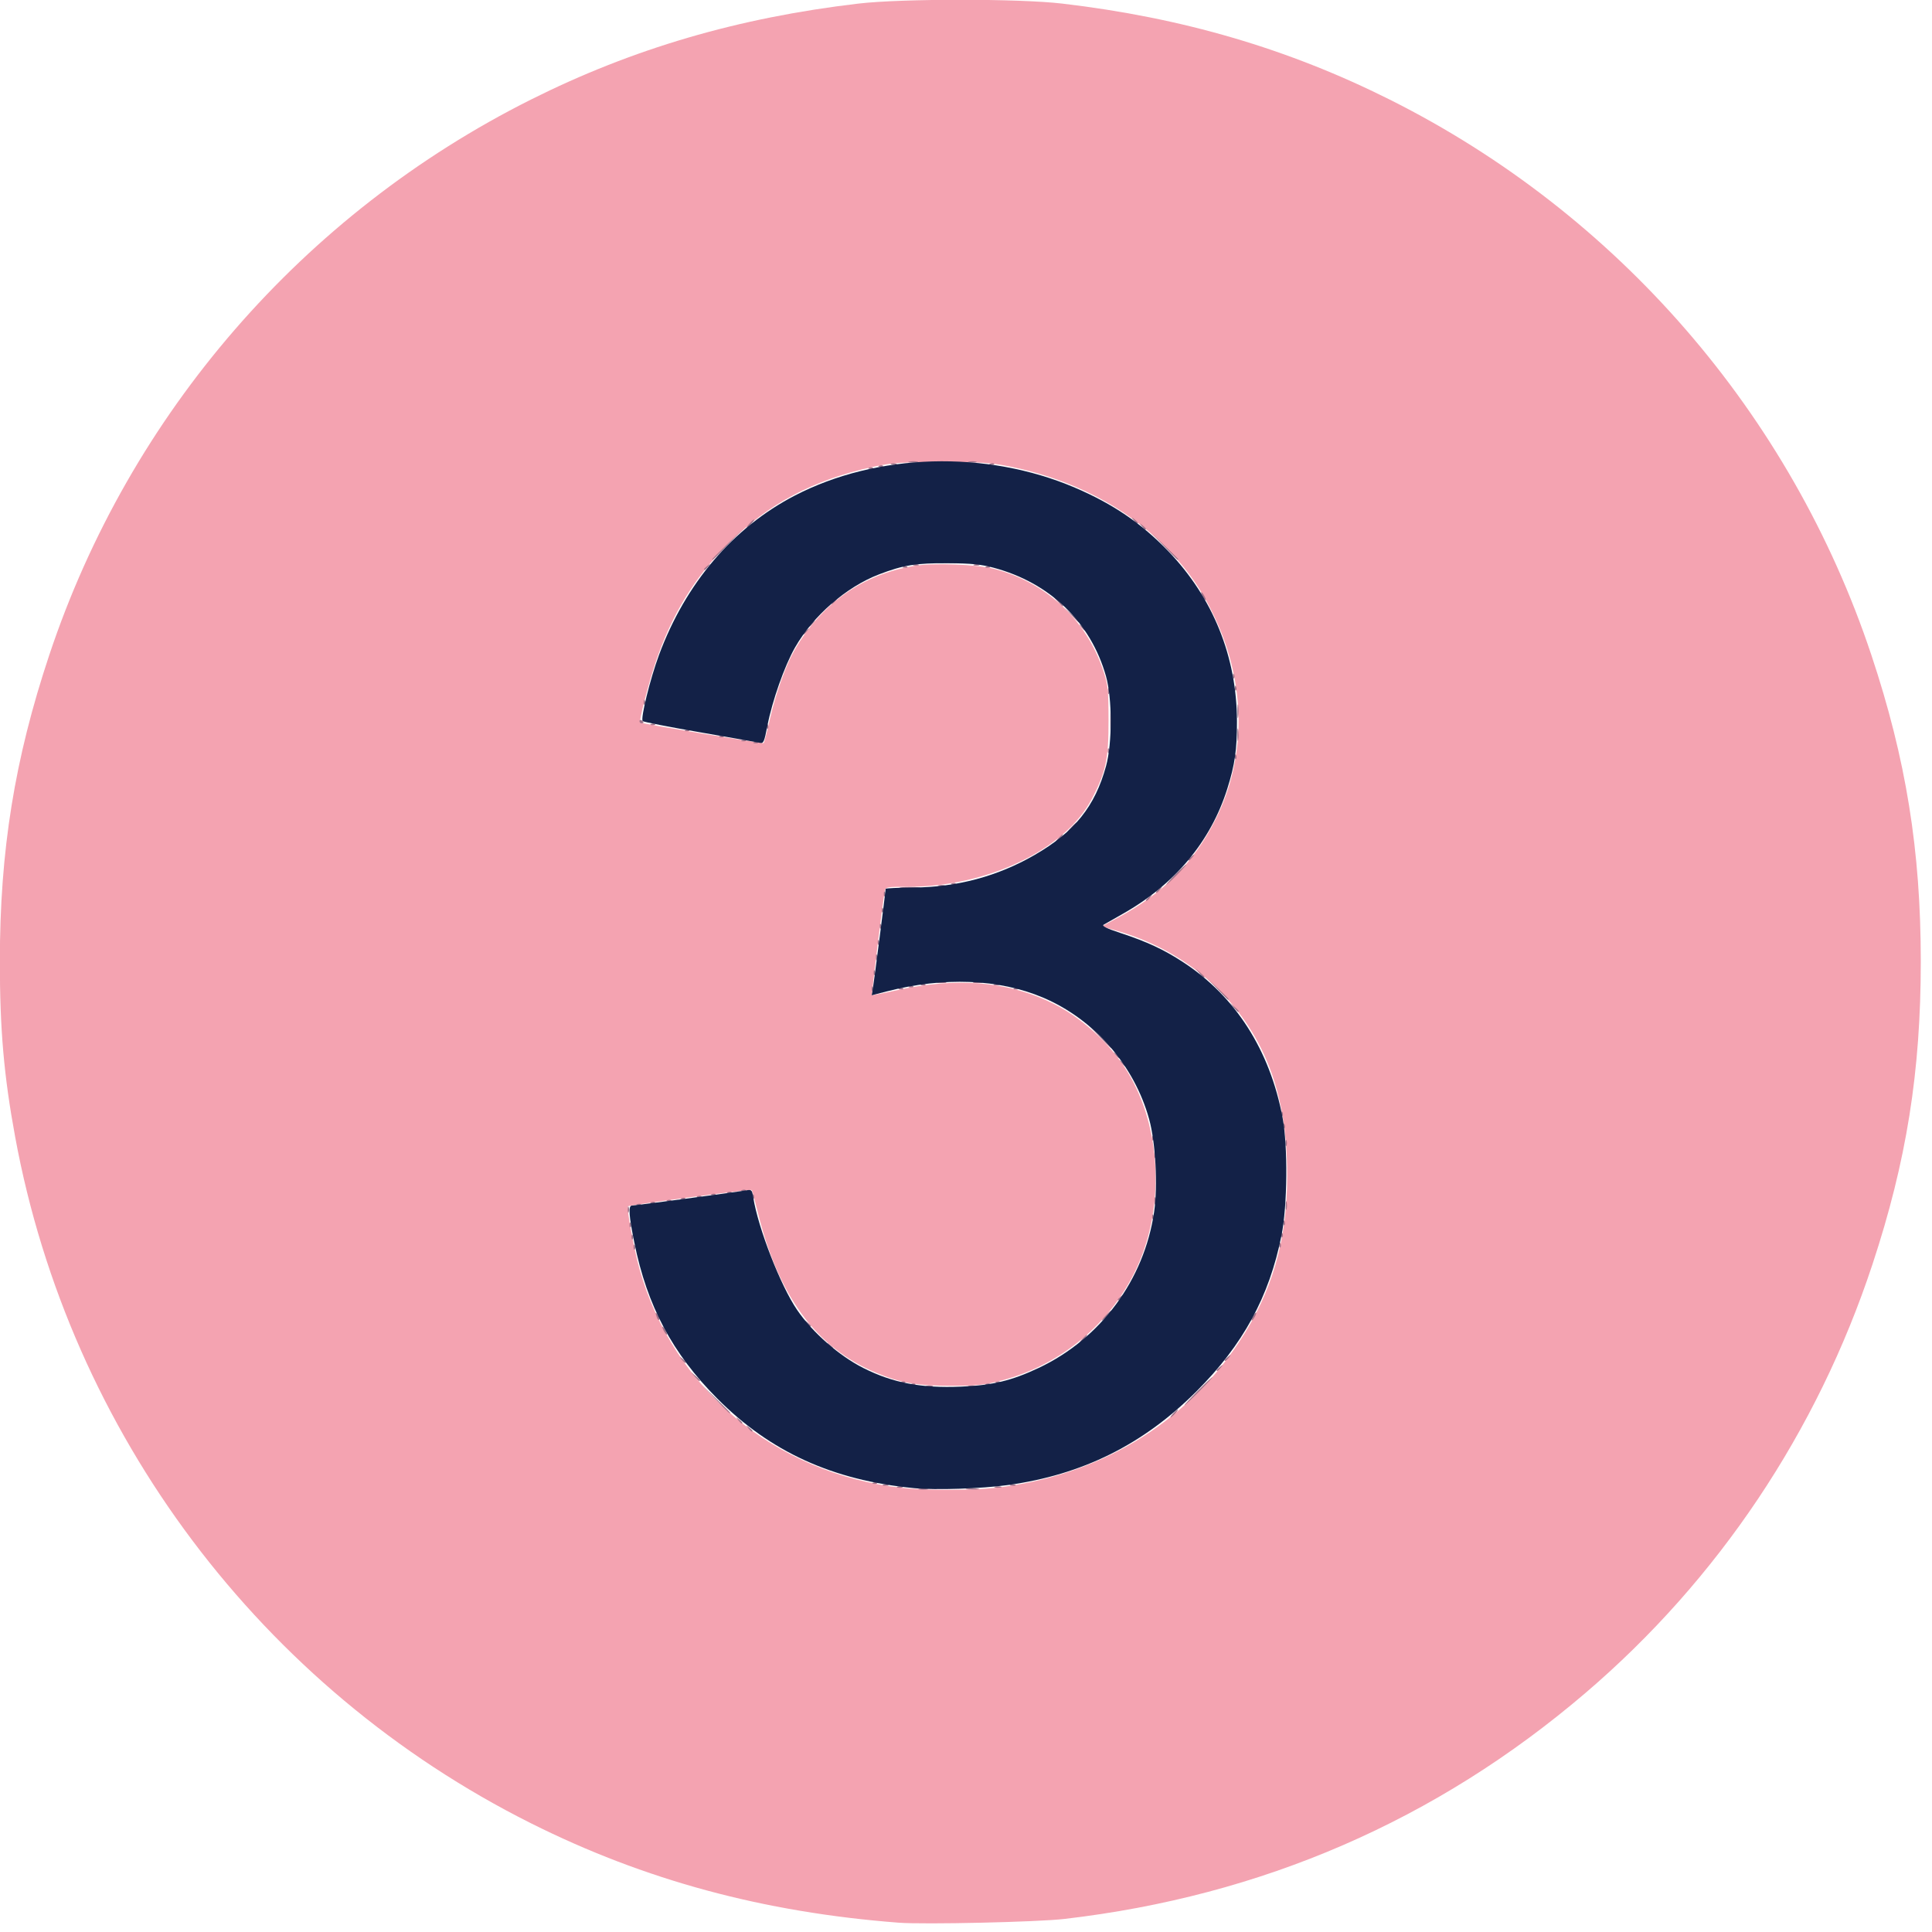 <?xml version="1.0" encoding="UTF-8" standalone="no"?>
<!-- Created with Inkscape (http://www.inkscape.org/) -->

<svg
   version="1.1"
   id="svg1"
   width="30"
   height="30"
   viewBox="0 0 30 30"
   sodipodi:docname="callout-3.svg"
   inkscape:version="1.3.2 (091e20e, 2023-11-25, custom)"
   xmlns:inkscape="http://www.inkscape.org/namespaces/inkscape"
   xmlns:sodipodi="http://sodipodi.sourceforge.net/DTD/sodipodi-0.dtd"
   xmlns="http://www.w3.org/2000/svg"
   xmlns:svg="http://www.w3.org/2000/svg">
  <defs
     id="defs1" />
  <sodipodi:namedview
     id="namedview1"
     pagecolor="#ffffff"
     bordercolor="#000000"
     borderopacity="0.25"
     inkscape:showpageshadow="2"
     inkscape:pageopacity="0.0"
     inkscape:pagecheckerboard="0"
     inkscape:deskcolor="#d1d1d1"
     inkscape:zoom="1.2230539"
     inkscape:cx="319.28274"
     inkscape:cy="327.459"
     inkscape:window-width="2880"
     inkscape:window-height="1514"
     inkscape:window-x="2869"
     inkscape:window-y="-11"
     inkscape:window-maximized="1"
     inkscape:current-layer="g1" />
  <g
     inkscape:groupmode="layer"
     inkscape:label="Image"
     id="g1"
     transform="translate(-13.561,-6.486)">
    <g
       id="g2"
       transform="matrix(0.047,0,0,0.047,13.152,5.909)">
      <path
         style="fill:#f4a3b1"
         d="M 305.641,647.503 C 260.947,644.075 221.64,633.447 184.087,614.635 95.073,570.043 31.738,485.76 13.715,387.912 c -3.728,-20.237 -5.06,-35.511 -5.06,-58 0,-36.639 4.876,-66.871 16.328,-101.232 C 51.549,148.967 108.856,82.876 184.087,45.189 217.686,28.357 252.586,18.126 292.308,13.462 c 14.235,-1.671 53.098,-1.671 67.333,0 39.722,4.663 74.622,14.895 108.221,31.726 75.231,37.687 132.538,103.778 159.104,183.491 11.451,34.36 16.328,64.593 16.328,101.232 0,36.448 -4.723,66.053 -15.972,100.108 -18.251,55.257 -50.947,104.092 -94.761,141.538 -49.29,42.126 -106.954,67.135 -172.253,74.709 -8.87,1.029 -46.324,1.875 -54.667,1.235 z M 337.168,503.867 c 34.076,-3.744 62.836,-20.897 80.957,-48.283 10.879,-16.442 15.85,-33.636 15.85,-54.819 0,-16.852 -2.828,-30.579 -8.713,-42.3 -9.392,-18.704 -26.374,-32.55 -47.36,-38.614 l -5.236,-1.513 5.297,-2.83 c 15.046,-8.039 25.206,-18.265 32.385,-32.595 10.173,-20.306 10.063,-44.675 -0.302,-66.647 -4.471,-9.478 -9.192,-16.17 -16.723,-23.702 -12.918,-12.921 -30.663,-22.039 -50.863,-26.133 -6.532,-1.324 -9.438,-1.514 -22.819,-1.492 -13.375,0.022 -16.227,0.218 -22.333,1.537 -19.808,4.279 -34.714,12.174 -48.025,25.438 -11.155,11.115 -18.761,23.577 -24.055,39.413 -2.231,6.672 -5.487,19.331 -5.052,19.638 0.621,0.437 40.542,7.095 40.828,6.809 0.206,-0.206 1.138,-3.784 2.07,-7.951 1.809,-8.087 5.217,-17.673 8.025,-22.575 8.936,-15.601 22.663,-25.266 39.811,-28.033 6.422,-1.036 20.577,-0.473 26.397,1.051 17.031,4.457 30.215,16.724 35.806,33.315 1.665,4.941 1.799,6.168 1.829,16.667 0.036,12.814 -0.875,17.097 -5.53,25.996 -8.731,16.694 -34.425,28.992 -60.593,29.001 -7.225,0.003 -7.498,0.055 -7.806,1.503 -0.631,2.971 -4.428,34.001 -4.189,34.24 0.134,0.134 3.523,-0.499 7.53,-1.407 20.246,-4.59 37.446,-3.166 52.454,4.34 8.926,4.465 17.68,12.271 23.366,20.837 12.051,18.156 13.744,45.494 4.109,66.347 -8.441,18.269 -25.059,32.134 -44.642,37.246 -5.733,1.496 -8.068,1.743 -16.667,1.757 -11.262,0.018 -16.699,-0.92 -24.743,-4.268 -19.912,-8.29 -32.443,-25.361 -39.283,-53.516 -0.881,-3.625 -1.738,-6.728 -1.905,-6.894 -0.334,-0.334 -40.418,4.945 -40.854,5.38 -0.542,0.542 1.961,14.171 3.815,20.776 11.084,39.473 44.698,67.508 86.635,72.257 7.332,0.83 23.093,0.845 30.526,0.028 z"
         id="path4" />
      <path
         style="fill:#a07289"
         d="m 312.482,504.107 c 0.829,-0.159 2.029,-0.153 2.667,0.013 0.637,0.167 -0.041,0.297 -1.508,0.29 -1.467,-0.007 -1.988,-0.144 -1.159,-0.303 z m 15.659,-0.006 c 1.008,-0.153 2.658,-0.153 3.667,0 1.008,0.153 0.183,0.278 -1.833,0.278 -2.017,0 -2.842,-0.125 -1.833,-0.278 z m -23,-0.631 c 0.458,-0.185 1.208,-0.185 1.667,0 0.458,0.185 0.083,0.336 -0.833,0.336 -0.917,0 -1.292,-0.151 -0.833,-0.336 z m 32.346,-0.021 c 0.649,-0.169 1.549,-0.158 2,0.025 0.451,0.183 -0.079,0.321 -1.179,0.307 -1.1,-0.014 -1.469,-0.163 -0.821,-0.332 z m -37.013,-0.646 c 0.458,-0.185 1.208,-0.185 1.667,0 0.458,0.185 0.083,0.336 -0.833,0.336 -0.917,0 -1.292,-0.151 -0.833,-0.336 z m 42,0 c 0.458,-0.185 1.208,-0.185 1.667,0 0.458,0.185 0.083,0.336 -0.833,0.336 -0.917,0 -1.292,-0.151 -0.833,-0.336 z m -45.292,-0.681 c 0.481,-0.193 1.056,-0.169 1.278,0.053 0.222,0.222 -0.172,0.379 -0.875,0.35 -0.777,-0.032 -0.935,-0.19 -0.403,-0.403 z M 255.89,484.079 c -0.829,-1.057 -0.806,-1.081 0.252,-0.252 0.642,0.503 1.167,1.028 1.167,1.167 0,0.549 -0.547,0.196 -1.418,-0.915 z m -3.333,-2.667 c -0.829,-1.057 -0.806,-1.081 0.252,-0.252 1.11,0.871 1.464,1.418 0.915,1.418 -0.138,0 -0.663,-0.525 -1.167,-1.167 z m 143.752,-2.167 c 0.664,-0.733 1.357,-1.333 1.54,-1.333 0.183,0 -0.21,0.6 -0.873,1.333 -0.664,0.733 -1.357,1.333 -1.54,1.333 -0.183,0 0.21,-0.6 0.873,-1.333 z m -151.351,-4.833 -4.649,-4.833 4.833,4.649 c 2.658,2.557 4.833,4.732 4.833,4.833 0,0.489 -0.7,-0.16 -5.018,-4.649 z m 159.351,-2.5 c 2.547,-2.567 4.781,-4.667 4.964,-4.667 0.183,0 -1.751,2.1 -4.298,4.667 -2.547,2.567 -4.781,4.667 -4.964,4.667 -0.183,0 1.751,-2.1 4.298,-4.667 z m -89.487,-1.795 c 0.649,-0.169 1.549,-0.158 2,0.025 0.451,0.183 -0.079,0.321 -1.179,0.307 -1.1,-0.014 -1.469,-0.163 -0.821,-0.332 z m 14,0 c 0.649,-0.169 1.549,-0.158 2,0.025 0.451,0.183 -0.079,0.321 -1.179,0.307 -1.1,-0.014 -1.469,-0.163 -0.821,-0.332 z m -18.971,-0.66 c 0.481,-0.193 1.056,-0.169 1.278,0.053 0.222,0.222 -0.172,0.379 -0.875,0.35 -0.777,-0.032 -0.935,-0.19 -0.403,-0.403 z m 24.667,0 c 0.481,-0.193 1.056,-0.169 1.278,0.053 0.222,0.222 -0.172,0.379 -0.875,0.35 -0.777,-0.032 -0.935,-0.19 -0.403,-0.403 z m -28,-0.667 c 0.481,-0.193 1.056,-0.169 1.278,0.053 0.222,0.222 -0.172,0.379 -0.875,0.35 -0.777,-0.032 -0.935,-0.19 -0.403,-0.403 z m 31.333,0 c 0.481,-0.193 1.056,-0.169 1.278,0.053 0.222,0.222 -0.172,0.379 -0.875,0.35 -0.777,-0.032 -0.935,-0.19 -0.403,-0.403 z m -99.605,-1.711 -1.27,-1.5 1.5,1.27 c 1.41,1.193 1.804,1.73 1.27,1.73 -0.127,0 -0.801,-0.675 -1.5,-1.5 z m 172.397,-2.085 c 0,-0.138 0.525,-0.663 1.167,-1.167 1.057,-0.829 1.081,-0.806 0.252,0.252 -0.871,1.111 -1.418,1.464 -1.418,0.915 z m -176.752,-3.582 c -0.829,-1.057 -0.806,-1.081 0.252,-0.252 0.642,0.503 1.167,1.028 1.167,1.167 0,0.549 -0.547,0.196 -1.418,-0.915 z m 179.418,0.248 c 0,-0.138 0.525,-0.663 1.167,-1.167 1.057,-0.829 1.081,-0.806 0.252,0.252 -0.871,1.11 -1.418,1.464 -1.418,0.915 z m -130.752,-4.915 c -0.829,-1.057 -0.806,-1.081 0.252,-0.252 0.642,0.503 1.167,1.028 1.167,1.167 0,0.549 -0.547,0.196 -1.418,-0.915 z m 83.752,-2.167 c 0.664,-0.733 1.357,-1.333 1.54,-1.333 0.183,0 -0.21,0.6 -0.873,1.333 -0.664,0.733 -1.357,1.333 -1.54,1.333 -0.183,0 0.21,-0.6 0.873,-1.333 z m -138.333,-2.667 c -0.392,-0.733 -0.564,-1.333 -0.38,-1.333 0.183,0 0.654,0.6 1.047,1.333 0.392,0.733 0.564,1.333 0.38,1.333 -0.183,0 -0.654,-0.6 -1.047,-1.333 z m 47.248,-2.5 c -0.829,-1.057 -0.806,-1.081 0.252,-0.252 0.642,0.503 1.167,1.028 1.167,1.167 0,0.549 -0.547,0.196 -1.418,-0.915 z m -49.499,-1.859 c -0.643,-1.676 -0.454,-2.109 0.332,-0.758 0.389,0.669 0.567,1.357 0.395,1.529 -0.172,0.172 -0.499,-0.175 -0.728,-0.771 z m 148.251,-0.641 c 0.861,-0.917 1.716,-1.667 1.899,-1.667 0.183,0 -0.371,0.75 -1.232,1.667 -0.861,0.917 -1.716,1.667 -1.899,1.667 -0.183,0 0.371,-0.75 1.232,-1.667 z m 48.667,0.333 c 0.392,-0.733 0.864,-1.333 1.047,-1.333 0.183,0 0.012,0.6 -0.38,1.333 -0.392,0.733 -0.864,1.333 -1.047,1.333 -0.183,0 -0.012,-0.6 0.38,-1.333 z m -44.667,-5.585 c 0,-0.138 0.525,-0.663 1.167,-1.167 1.057,-0.829 1.081,-0.806 0.252,0.252 -0.871,1.11 -1.418,1.464 -1.418,0.915 z M 218.027,424.19 c 0.032,-0.777 0.19,-0.935 0.403,-0.403 0.193,0.481 0.169,1.056 -0.053,1.278 -0.222,0.222 -0.379,-0.172 -0.35,-0.875 z m 213.333,-0.667 c 0.032,-0.777 0.19,-0.935 0.403,-0.403 0.193,0.481 0.169,1.056 -0.053,1.278 -0.222,0.222 -0.379,-0.172 -0.35,-0.875 z m -214,-2.667 c 0.032,-0.777 0.19,-0.935 0.403,-0.403 0.193,0.481 0.169,1.056 -0.053,1.278 -0.222,0.222 -0.379,-0.172 -0.35,-0.875 z m 214.667,-0.667 c 0.032,-0.777 0.19,-0.935 0.403,-0.403 0.193,0.481 0.169,1.056 -0.053,1.278 -0.222,0.222 -0.379,-0.172 -0.35,-0.875 z m -215.333,-3.333 c 0.032,-0.777 0.19,-0.935 0.403,-0.403 0.193,0.481 0.169,1.056 -0.053,1.278 -0.222,0.222 -0.379,-0.172 -0.35,-0.875 z m 216,-0.667 c 0.032,-0.777 0.19,-0.935 0.403,-0.403 0.193,0.481 0.169,1.056 -0.053,1.278 -0.222,0.222 -0.379,-0.172 -0.35,-0.875 z m -43.333,-2 c 0.032,-0.777 0.19,-0.935 0.403,-0.403 0.193,0.481 0.169,1.056 -0.053,1.278 -0.222,0.222 -0.379,-0.172 -0.35,-0.875 z m -173.281,-2.278 c 0,-0.917 0.151,-1.292 0.336,-0.833 0.185,0.458 0.185,1.208 0,1.667 -0.185,0.458 -0.336,0.083 -0.336,-0.833 z m 217.383,-1.333 c 0,-1.283 0.137,-1.808 0.305,-1.167 0.168,0.642 0.168,1.692 0,2.333 -0.168,0.642 -0.305,0.117 -0.305,-1.167 z m -214.28,-0.455 c 0.481,-0.193 1.056,-0.169 1.278,0.053 0.222,0.222 -0.172,0.379 -0.875,0.35 -0.777,-0.032 -0.935,-0.19 -0.403,-0.403 z m 170.922,-1.211 c 0.014,-1.1 0.163,-1.469 0.332,-0.821 0.169,0.649 0.158,1.549 -0.025,2 -0.183,0.451 -0.321,-0.079 -0.307,-1.179 z m -166.255,0.545 c 0.481,-0.193 1.056,-0.169 1.278,0.053 0.222,0.222 -0.172,0.379 -0.875,0.35 -0.777,-0.032 -0.935,-0.19 -0.403,-0.403 z m 5.333,-0.667 c 0.481,-0.193 1.056,-0.169 1.278,0.053 0.222,0.222 -0.172,0.379 -0.875,0.35 -0.777,-0.032 -0.935,-0.19 -0.403,-0.403 z m 4.667,-0.667 c 0.481,-0.193 1.056,-0.169 1.278,0.053 0.222,0.222 -0.172,0.379 -0.875,0.35 -0.777,-0.032 -0.935,-0.19 -0.403,-0.403 z m 23.511,-0.6 c 0.032,-0.777 0.19,-0.935 0.403,-0.403 0.193,0.481 0.169,1.056 -0.053,1.278 -0.222,0.222 -0.379,-0.172 -0.35,-0.875 z m -18.178,-0.067 c 0.481,-0.193 1.056,-0.169 1.278,0.053 0.222,0.222 -0.172,0.379 -0.875,0.35 -0.777,-0.032 -0.935,-0.19 -0.403,-0.403 z m 4.667,-0.667 c 0.481,-0.193 1.056,-0.169 1.278,0.053 0.222,0.222 -0.172,0.379 -0.875,0.35 -0.777,-0.032 -0.935,-0.19 -0.403,-0.403 z m 5.333,-0.667 c 0.481,-0.193 1.056,-0.169 1.278,0.053 0.222,0.222 -0.172,0.379 -0.875,0.35 -0.777,-0.032 -0.935,-0.19 -0.403,-0.403 z m 4.667,-0.667 c 0.481,-0.193 1.056,-0.169 1.278,0.053 0.222,0.222 -0.172,0.379 -0.875,0.35 -0.777,-0.032 -0.935,-0.19 -0.403,-0.403 z m 136.255,-11.878 c 0.014,-1.1 0.163,-1.469 0.332,-0.821 0.169,0.649 0.158,1.549 -0.025,2 -0.183,0.451 -0.321,-0.079 -0.307,-1.179 z m 43.309,-3.667 c 0,-0.917 0.151,-1.292 0.336,-0.833 0.185,0.458 0.185,1.208 0,1.667 -0.185,0.458 -0.336,0.083 -0.336,-0.833 z m -44.053,-1.722 c 0.032,-0.777 0.19,-0.935 0.403,-0.403 0.193,0.481 0.169,1.056 -0.053,1.278 -0.222,0.222 -0.379,-0.172 -0.35,-0.875 z m 43.333,-4 c 0.032,-0.777 0.19,-0.935 0.403,-0.403 0.193,0.481 0.169,1.056 -0.053,1.278 -0.222,0.222 -0.379,-0.172 -0.35,-0.875 z m -0.667,-4 c 0.032,-0.777 0.19,-0.935 0.403,-0.403 0.193,0.481 0.169,1.056 -0.053,1.278 -0.222,0.222 -0.379,-0.172 -0.35,-0.875 z m -52.804,-16.778 c -0.829,-1.057 -0.806,-1.081 0.252,-0.252 0.642,0.503 1.167,1.028 1.167,1.167 0,0.549 -0.547,0.196 -1.418,-0.915 z m -2,-2.667 c -0.829,-1.057 -0.806,-1.081 0.252,-0.252 0.642,0.503 1.167,1.028 1.167,1.167 0,0.549 -0.547,0.196 -1.418,-0.915 z m -5.271,-6 -3.644,-3.833 3.833,3.644 c 2.108,2.004 3.833,3.729 3.833,3.833 0,0.495 -0.637,-0.083 -4.023,-3.644 z m 44.293,-9.667 -1.27,-1.5 1.5,1.27 c 1.41,1.193 1.803,1.73 1.27,1.73 -0.127,0 -0.802,-0.675 -1.5,-1.5 z m -5.295,-6 -3.308,-3.5 3.5,3.308 c 3.252,3.074 3.806,3.692 3.308,3.692 -0.105,0 -1.68,-1.575 -3.5,-3.5 z m -114.256,-0.222 c 0.032,-0.777 0.19,-0.935 0.403,-0.403 0.193,0.481 0.169,1.056 -0.053,1.278 -0.222,0.222 -0.379,-0.172 -0.35,-0.875 z m 9.156,-0.067 c 0.481,-0.193 1.056,-0.169 1.278,0.053 0.222,0.222 -0.172,0.379 -0.875,0.35 -0.777,-0.032 -0.935,-0.19 -0.403,-0.403 z m 38,0 c 0.481,-0.193 1.056,-0.169 1.278,0.053 0.222,0.222 -0.172,0.379 -0.875,0.35 -0.777,-0.032 -0.935,-0.19 -0.403,-0.403 z m -34.667,-0.667 c 0.481,-0.193 1.056,-0.169 1.278,0.053 0.222,0.222 -0.172,0.379 -0.875,0.35 -0.777,-0.032 -0.935,-0.19 -0.403,-0.403 z m 4,-0.667 c 0.481,-0.193 1.056,-0.169 1.278,0.053 0.222,0.222 -0.172,0.379 -0.875,0.35 -0.777,-0.032 -0.935,-0.19 -0.403,-0.403 z m 23.958,0.014 c 0.458,-0.185 1.208,-0.185 1.667,0 0.458,0.185 0.083,0.336 -0.833,0.336 -0.917,0 -1.292,-0.151 -0.833,-0.336 z m -18.659,-0.697 c 0.829,-0.159 2.029,-0.153 2.667,0.013 0.637,0.167 -0.041,0.297 -1.508,0.29 -1.467,-0.007 -1.988,-0.144 -1.159,-0.303 z m 12,0 c 0.829,-0.159 2.029,-0.153 2.667,0.013 0.637,0.167 -0.041,0.297 -1.508,0.29 -1.467,-0.007 -1.988,-0.144 -1.159,-0.303 z m 74.429,-3.028 -1.27,-1.5 1.5,1.27 c 0.825,0.698 1.5,1.373 1.5,1.5 0,0.533 -0.537,0.14 -1.73,-1.27 z m -107.551,-0.222 c 0.032,-0.777 0.19,-0.935 0.403,-0.403 0.193,0.481 0.169,1.056 -0.053,1.278 -0.222,0.222 -0.379,-0.172 -0.35,-0.875 z m 0.719,-4.944 c 0,-0.917 0.151,-1.292 0.336,-0.833 0.185,0.458 0.185,1.208 0,1.667 -0.185,0.458 -0.336,0.083 -0.336,-0.833 z m 0.614,-5.056 c 0.032,-0.777 0.19,-0.935 0.403,-0.403 0.193,0.481 0.169,1.056 -0.053,1.278 -0.222,0.222 -0.379,-0.172 -0.35,-0.875 z m 0.667,-5.333 c 0.032,-0.777 0.19,-0.935 0.403,-0.403 0.193,0.481 0.169,1.056 -0.053,1.278 -0.222,0.222 -0.379,-0.172 -0.35,-0.875 z m 0.667,-5.333 c 0.032,-0.777 0.19,-0.935 0.403,-0.403 0.193,0.481 0.169,1.056 -0.053,1.278 -0.222,0.222 -0.379,-0.172 -0.35,-0.875 z m 87.281,-3.196 c 0,-0.138 0.525,-0.663 1.167,-1.167 1.057,-0.829 1.081,-0.806 0.252,0.252 -0.871,1.11 -1.418,1.464 -1.418,0.915 z m -86.614,-2.137 c 0.032,-0.777 0.19,-0.935 0.403,-0.403 0.193,0.481 0.169,1.056 -0.053,1.278 -0.222,0.222 -0.379,-0.172 -0.35,-0.875 z m 89.947,-0.529 c 0,-0.138 0.525,-0.663 1.167,-1.167 1.057,-0.829 1.081,-0.806 0.252,0.252 -0.871,1.111 -1.418,1.464 -1.418,0.915 z m -84.167,-1.57 c 1.558,-0.14 4.108,-0.14 5.667,0 1.558,0.14 0.283,0.255 -2.833,0.255 -3.117,0 -4.392,-0.115 -2.833,-0.255 z m 12.346,-0.641 c 0.649,-0.169 1.549,-0.158 2,0.025 0.451,0.183 -0.079,0.321 -1.179,0.307 -1.1,-0.014 -1.469,-0.163 -0.821,-0.332 z m 4.362,-0.66 c 0.481,-0.193 1.056,-0.169 1.278,0.053 0.222,0.222 -0.172,0.379 -0.875,0.35 -0.777,-0.032 -0.935,-0.19 -0.403,-0.403 z m 73.792,-2.878 c 1.806,-1.833 3.433,-3.333 3.617,-3.333 0.183,0 -1.144,1.5 -2.95,3.333 -1.806,1.833 -3.433,3.333 -3.617,3.333 -0.183,0 1.144,-1.5 2.95,-3.333 z m 4.333,-4.918 c 0,-0.138 0.525,-0.663 1.167,-1.167 1.057,-0.829 1.081,-0.806 0.252,0.252 -0.871,1.111 -1.418,1.464 -1.418,0.915 z m -43,-7.082 c 0.664,-0.733 1.357,-1.333 1.54,-1.333 0.183,0 -0.21,0.6 -0.873,1.333 -0.664,0.733 -1.357,1.333 -1.54,1.333 -0.183,0 0.21,-0.6 0.873,-1.333 z m 4.333,-3.667 c 0.861,-0.917 1.716,-1.667 1.899,-1.667 0.183,0 -0.371,0.75 -1.232,1.667 -0.861,0.917 -1.716,1.667 -1.899,1.667 -0.183,0 0.371,-0.75 1.232,-1.667 z m 54.053,-23.389 c 0.032,-0.777 0.19,-0.935 0.403,-0.403 0.193,0.481 0.169,1.056 -0.053,1.278 -0.222,0.222 -0.379,-0.172 -0.35,-0.875 z m -42,-2 c 0.032,-0.777 0.19,-0.935 0.403,-0.403 0.193,0.481 0.169,1.056 -0.053,1.278 -0.222,0.222 -0.379,-0.172 -0.35,-0.875 z m -116.844,-2.733 c 0.481,-0.193 1.056,-0.169 1.278,0.053 0.222,0.222 -0.172,0.379 -0.875,0.35 -0.777,-0.032 -0.935,-0.19 -0.403,-0.403 z m 159.649,-2.545 c 0.005,-1.833 0.134,-2.504 0.288,-1.491 0.153,1.013 0.149,2.513 -0.009,3.333 -0.158,0.82 -0.284,-0.009 -0.279,-1.843 z m -163.649,1.878 c 0.481,-0.193 1.056,-0.169 1.278,0.053 0.222,0.222 -0.172,0.379 -0.875,0.35 -0.777,-0.032 -0.935,-0.19 -0.403,-0.403 z m 121.699,-6.211 c 0,-3.483 0.112,-4.908 0.25,-3.167 0.137,1.742 0.137,4.592 0,6.333 -0.137,1.742 -0.25,0.317 -0.25,-3.167 z m -129.032,4.878 c 0.481,-0.193 1.056,-0.169 1.278,0.053 0.222,0.222 -0.172,0.379 -0.875,0.35 -0.777,-0.032 -0.935,-0.19 -0.403,-0.403 z m -11.333,-2 c 0.481,-0.193 1.056,-0.169 1.278,0.053 0.222,0.222 -0.172,0.379 -0.875,0.35 -0.777,-0.032 -0.935,-0.19 -0.403,-0.403 z m 26.844,-1.267 c 0.032,-0.777 0.19,-0.935 0.403,-0.403 0.193,0.481 0.169,1.056 -0.053,1.278 -0.222,0.222 -0.379,-0.172 -0.35,-0.875 z m -38.178,-0.733 c 0.481,-0.193 1.056,-0.169 1.278,0.053 0.222,0.222 -0.172,0.379 -0.875,0.35 -0.777,-0.032 -0.935,-0.19 -0.403,-0.403 z m -3.875,-0.917 c 0,-0.388 0.3,-0.521 0.667,-0.294 0.367,0.227 0.667,0.544 0.667,0.706 0,0.162 -0.3,0.294 -0.667,0.294 -0.367,0 -0.667,-0.318 -0.667,-0.706 z m 197.533,-3.294 c 0,-2.017 0.125,-2.842 0.278,-1.833 0.153,1.008 0.153,2.658 0,3.667 -0.153,1.008 -0.278,0.183 -0.278,-1.833 z M 221.361,244.19 c 0.032,-0.777 0.19,-0.935 0.403,-0.403 0.193,0.481 0.169,1.056 -0.053,1.278 -0.222,0.222 -0.379,-0.172 -0.35,-0.875 z m 153.386,-3.611 c 0,-0.917 0.151,-1.292 0.336,-0.833 0.185,0.458 0.185,1.208 0,1.667 -0.185,0.458 -0.336,0.083 -0.336,-0.833 z m 41.947,-1.056 c 0.032,-0.777 0.19,-0.935 0.403,-0.403 0.193,0.481 0.169,1.056 -0.053,1.278 -0.222,0.222 -0.379,-0.172 -0.35,-0.875 z m -0.667,-4 c 0.032,-0.777 0.19,-0.935 0.403,-0.403 0.193,0.481 0.169,1.056 -0.053,1.278 -0.222,0.222 -0.379,-0.172 -0.35,-0.875 z M 273.975,221.66 c 0,-0.138 0.525,-0.663 1.167,-1.167 1.057,-0.829 1.081,-0.806 0.252,0.252 -0.871,1.11 -1.418,1.464 -1.418,0.915 z m 91.915,-2.248 c -0.829,-1.057 -0.806,-1.081 0.252,-0.252 1.111,0.871 1.464,1.418 0.915,1.418 -0.138,0 -0.663,-0.525 -1.167,-1.167 z m -89.915,-0.418 c 0,-0.138 0.525,-0.663 1.167,-1.167 1.057,-0.829 1.081,-0.806 0.252,0.252 -0.871,1.111 -1.418,1.464 -1.418,0.915 z m 86.631,-3.582 -2.297,-2.5 2.5,2.297 c 2.327,2.138 2.807,2.703 2.297,2.703 -0.111,0 -1.236,-1.125 -2.5,-2.5 z m -4.681,-4.667 -1.616,-1.833 1.833,1.616 c 1.714,1.511 2.139,2.05 1.616,2.05 -0.119,0 -0.944,-0.825 -1.833,-1.833 z m -73.616,-0.167 c 0.664,-0.733 1.357,-1.333 1.54,-1.333 0.183,0 -0.21,0.6 -0.873,1.333 -0.664,0.733 -1.357,1.333 -1.54,1.333 -0.183,0 0.21,-0.6 0.873,-1.333 z m 121.667,-1.333 c -0.392,-0.733 -0.564,-1.333 -0.38,-1.333 0.183,0 0.654,0.6 1.047,1.333 0.392,0.733 0.564,1.333 0.38,1.333 -0.183,0 -0.654,-0.6 -1.047,-1.333 z m -164.667,-8.918 c 0,-0.138 0.525,-0.663 1.167,-1.167 1.057,-0.829 1.081,-0.806 0.252,0.252 -0.871,1.111 -1.418,1.464 -1.418,0.915 z m 65.875,-0.87 c 0.481,-0.193 1.056,-0.169 1.278,0.053 0.222,0.222 -0.172,0.379 -0.875,0.35 -0.777,-0.032 -0.935,-0.19 -0.403,-0.403 z m 27.333,0 c 0.481,-0.193 1.056,-0.169 1.278,0.053 0.222,0.222 -0.172,0.379 -0.875,0.35 -0.777,-0.032 -0.935,-0.19 -0.403,-0.403 z m -24.042,-0.653 c 0.458,-0.185 1.208,-0.185 1.667,0 0.458,0.185 0.083,0.336 -0.833,0.336 -0.917,0 -1.292,-0.151 -0.833,-0.336 z m 20,0 c 0.458,-0.185 1.208,-0.185 1.667,0 0.458,0.185 0.083,0.336 -0.833,0.336 -0.917,0 -1.292,-0.151 -0.833,-0.336 z m -12,-0.713 c 1.558,-0.14 4.108,-0.14 5.667,0 1.558,0.14 0.283,0.255 -2.833,0.255 -3.117,0 -4.392,-0.115 -2.833,-0.255 z m -74.5,-1.029 c 0,-0.101 2.325,-2.426 5.167,-5.167 l 5.167,-4.983 -4.983,5.167 c -4.628,4.799 -5.35,5.471 -5.35,4.983 z m 149.314,-4.317 -4.314,-4.5 4.5,4.314 c 2.475,2.373 4.5,4.398 4.5,4.5 0,0.491 -0.679,-0.134 -4.686,-4.314 z m -7.399,-6.667 c -0.829,-1.057 -0.806,-1.081 0.252,-0.252 1.111,0.871 1.464,1.418 0.915,1.418 -0.138,0 -0.663,-0.525 -1.167,-1.167 z m -129.582,-0.833 c 0.664,-0.733 1.357,-1.333 1.54,-1.333 0.183,0 -0.21,0.6 -0.873,1.333 -0.664,0.733 -1.357,1.333 -1.54,1.333 -0.183,0 0.21,-0.6 0.873,-1.333 z m 126.915,-1.167 c -0.829,-1.057 -0.806,-1.081 0.252,-0.252 1.11,0.871 1.464,1.418 0.915,1.418 -0.138,0 -0.663,-0.525 -1.167,-1.167 z m -87.373,-17.289 c 0.481,-0.193 1.056,-0.169 1.278,0.053 0.222,0.222 -0.172,0.379 -0.875,0.35 -0.777,-0.032 -0.935,-0.19 -0.403,-0.403 z m 3.333,-0.667 c 0.481,-0.193 1.056,-0.169 1.278,0.053 0.222,0.222 -0.172,0.379 -0.875,0.35 -0.777,-0.032 -0.935,-0.19 -0.403,-0.403 z m 3.958,-0.653 c 0.458,-0.185 1.208,-0.185 1.667,0 0.458,0.185 0.083,0.336 -0.833,0.336 -0.917,0 -1.292,-0.151 -0.833,-0.336 z m 32.708,-0.014 c 0.481,-0.193 1.056,-0.169 1.278,0.053 0.222,0.222 -0.172,0.379 -0.875,0.35 -0.777,-0.032 -0.935,-0.19 -0.403,-0.403 z m -26.701,-0.683 c 0.829,-0.159 2.029,-0.153 2.667,0.013 0.637,0.167 -0.041,0.297 -1.508,0.29 -1.467,-0.007 -1.988,-0.144 -1.159,-0.303 z m 19.659,0.012 c 0.642,-0.168 1.692,-0.168 2.333,0 0.642,0.168 0.117,0.305 -1.167,0.305 -1.283,0 -1.808,-0.137 -1.167,-0.305 z"
         id="path3" />
      <path
         style="fill:#132147"
         d="m 310.607,503.927 c -26.847,-2.595 -47.428,-11.981 -64.97,-29.629 -14.775,-14.864 -23.126,-30.562 -27.346,-51.402 -1.848,-9.128 -2.06,-12.315 -0.817,-12.322 0.994,-0.006 34.588,-4.469 37.579,-4.992 1.988,-0.348 2.098,-0.249 2.499,2.258 1.633,10.212 9.027,29.19 14.494,37.203 5.104,7.48 13.888,15.179 21.928,19.219 9.791,4.92 19.099,6.687 32.263,6.127 10.409,-0.443 16.714,-1.963 25.648,-6.183 20.482,-9.674 34.833,-29.085 38.119,-51.56 1.259,-8.612 0.488,-22.896 -1.655,-30.649 -4.911,-17.767 -18.146,-32.939 -34.984,-40.105 -14.625,-6.223 -32.862,-6.939 -51.86,-2.035 l -4.802,1.24 0.318,-1.759 c 0.307,-1.697 4.284,-32.693 4.287,-33.407 6.8e-4,-0.193 4.126,-0.387 9.167,-0.43 14.474,-0.124 27.83,-3.708 40.013,-10.739 13.218,-7.628 19.976,-16.039 23.637,-29.42 2.073,-7.575 2.051,-22.366 -0.044,-29.725 -5.082,-17.853 -18.523,-30.81 -37.108,-35.774 -4.203,-1.123 -7.382,-1.438 -15,-1.487 -10.631,-0.068 -14.816,0.604 -22.806,3.664 -10.897,4.174 -21.832,13.689 -27.824,24.212 -3.461,6.079 -7.5,17.542 -9.121,25.891 -1.039,5.352 -1.265,5.849 -2.529,5.565 -0.763,-0.172 -9.637,-1.737 -19.721,-3.478 -10.083,-1.741 -18.601,-3.403 -18.929,-3.694 -0.811,-0.719 2.482,-14.079 5.406,-21.937 8.794,-23.63 24.395,-41.94 44.758,-52.532 27.194,-14.144 63.327,-15.183 92.618,-2.663 12.564,5.37 22.06,11.831 30.867,21.003 14.764,15.373 22.645,34.9 22.682,56.196 0.016,9.444 -0.683,14.314 -3.202,22.301 -5.499,17.438 -17.373,31.636 -34.56,41.324 -2.919,1.645 -5.747,3.253 -6.284,3.573 -0.692,0.412 0.907,1.203 5.498,2.717 8.879,2.929 14.318,5.459 20.748,9.65 17.271,11.258 28.665,29.052 32.858,51.313 1.789,9.5 1.617,29.135 -0.341,38.961 -4.035,20.239 -12.7,36.133 -28.089,51.522 -17.551,17.551 -37.669,27.558 -62.216,30.948 -8.896,1.229 -23.999,1.73 -31.183,1.036 z"
         id="path2" />
    </g>
  </g>
</svg>
